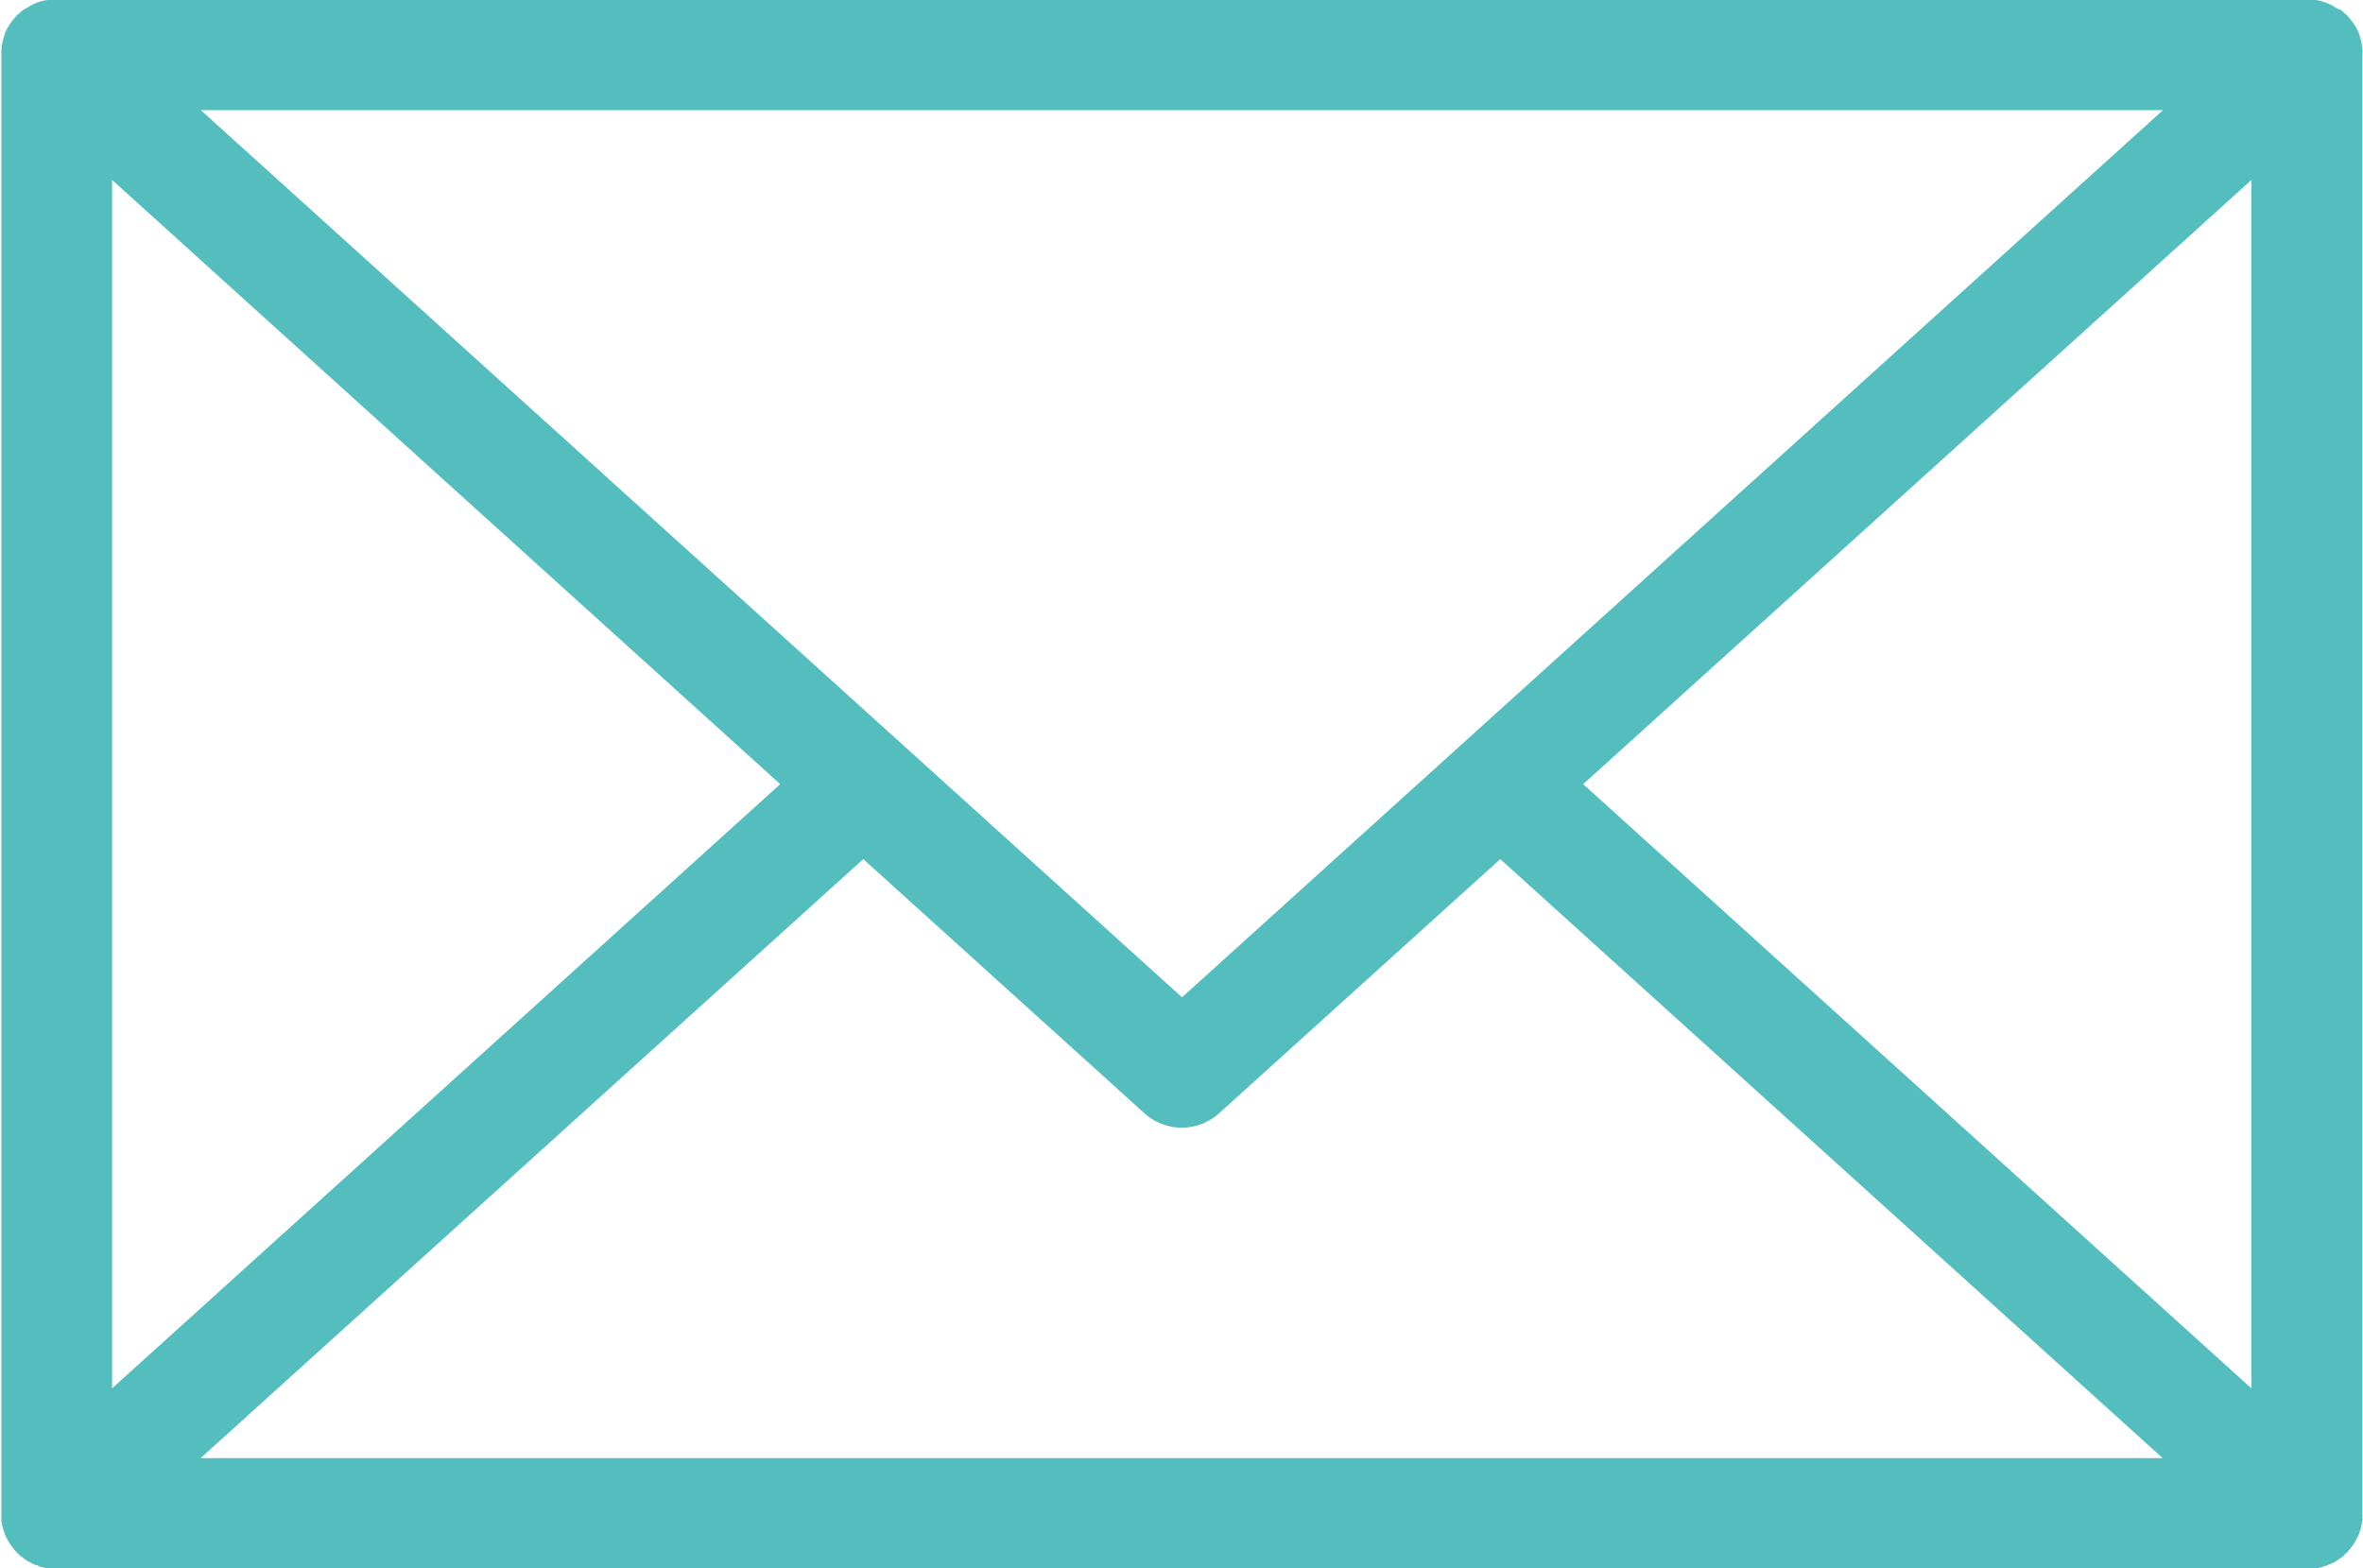 <svg xmlns="http://www.w3.org/2000/svg" width="36.25" height="24.06" viewBox="0 0 36.25 24.06">
  <defs>
    <style>
      .cls-1 {
        fill: #54bdbd;
        fill-rule: evenodd;
      }
    </style>
  </defs>
  <path id="mail-icon.svg" class="cls-1" d="M209.274,8379.78c0-.01,0-0.02,0-0.04a0.117,0.117,0,0,0,0-.02,0.987,0.987,0,0,0-.016-0.12,0.017,0.017,0,0,1,0-.01c-0.008-.03-0.019-0.07-0.032-0.11,0,0,0,0,0-.01h0a1.07,1.07,0,0,0-.05-0.11s-0.006-.01-0.009-0.01c-0.018-.03-0.038-0.06-0.059-0.09a0.109,0.109,0,0,0-.011-0.01q-0.034-.045-0.075-0.09c-0.006,0-.012-0.01-0.018-0.01a0.441,0.441,0,0,0-.083-0.07H208.9l-0.1-.06c-0.007,0-.013-0.01-0.02-0.01a0.819,0.819,0,0,0-.22-0.07h-0.025a0.467,0.467,0,0,0-.118-0.01H173.893a0.463,0.463,0,0,0-.117.01h-0.025a0.819,0.819,0,0,0-.22.07c-0.007,0-.013.01-0.02,0.01l-0.1.06h-0.006a0.412,0.412,0,0,0-.083.07c-0.006,0-.012.01-0.018,0.01-0.027.03-.052,0.06-0.076,0.09,0,0-.007.01-0.01,0.01-0.022.03-.041,0.06-0.059,0.09,0,0-.006.01-0.009,0.01-0.019.04-.036,0.07-0.051,0.11h0c0,0.01,0,.01,0,0.01-0.013.04-.024,0.08-0.032,0.11,0,0.01,0,.01,0,0.01q-0.011.06-.015,0.12a0.117,0.117,0,0,0,0,.02c0,0.02,0,.03,0,0.04v22.38c0,0.01,0,.01,0,0.02s0,0.03,0,.04,0,0.03,0,.04,0,0.03.007,0.05,0,0.02.008,0.04a0.377,0.377,0,0,1,.01.04,0.294,0.294,0,0,1,.012.04,0.247,0.247,0,0,1,.014.04,0.216,0.216,0,0,1,.016.04c0,0.01.011,0.02,0.017,0.03s0.013,0.03.02,0.04l0.021,0.03a0.12,0.12,0,0,0,.025.04l0.023,0.03c0.009,0.01.019,0.03,0.029,0.04s0.008,0.01.012,0.01a0.243,0.243,0,0,0,.014.02l0.032,0.03,0.031,0.03c0.01,0.01.02,0.01,0.031,0.02l0.036,0.03c0.01,0.01.02,0.01,0.031,0.02a0.073,0.073,0,0,0,.039.02c0.011,0.01.022,0.01,0.033,0.02s0.027,0.01.04,0.02,0.025,0.01.037,0.01,0.026,0.01.04,0.02,0.026,0.01.039,0.01,0.027,0.01.041,0.01,0.026,0.01.04,0.01a0.073,0.073,0,0,1,.044.01h34.73a0.192,0.192,0,0,1,.074-0.01s0.005-.01.008-0.01a0.209,0.209,0,0,0,.076-0.02,0.026,0.026,0,0,0,.024-0.01,0.119,0.119,0,0,0,.055-0.02c0.012,0,.022-0.01.033-0.01a0.091,0.091,0,0,1,.044-0.02,0.065,0.065,0,0,1,.034-0.02l0.039-.03c0.011-.01.021-0.01,0.032-0.02l0.037-.03,0.028-.03,0.037-.03c0-.01.009-0.01,0.013-0.02s0.008-.01.012-0.01,0.02-.03.029-0.04l0.023-.03a0.12,0.12,0,0,0,.025-0.04l0.021-.03c0.007-.01.013-0.03,0.019-0.04a0.238,0.238,0,0,0,.018-0.03,0.216,0.216,0,0,1,.016-0.04,0.247,0.247,0,0,1,.014-0.04,0.294,0.294,0,0,1,.012-0.04,0.377,0.377,0,0,1,.01-0.04c0-.02.006-0.03,0.008-0.04s0-.03.007-0.05,0-.02,0-0.04,0-.03,0-0.04,0-.01,0-0.02v-22.38Zm-23,12.34,4.314,3.9a0.854,0.854,0,0,0,1.144,0l4.314-3.9,10.162,9.19h-30.1Zm-11.524,8.12V8381.7L185,8390.97Zm22.568-9.27,10.252-9.27v18.54Zm-21.206-10.34h30.1l-15.048,13.61Z" transform="translate(-173.031 -8378.94)"/>
</svg>
